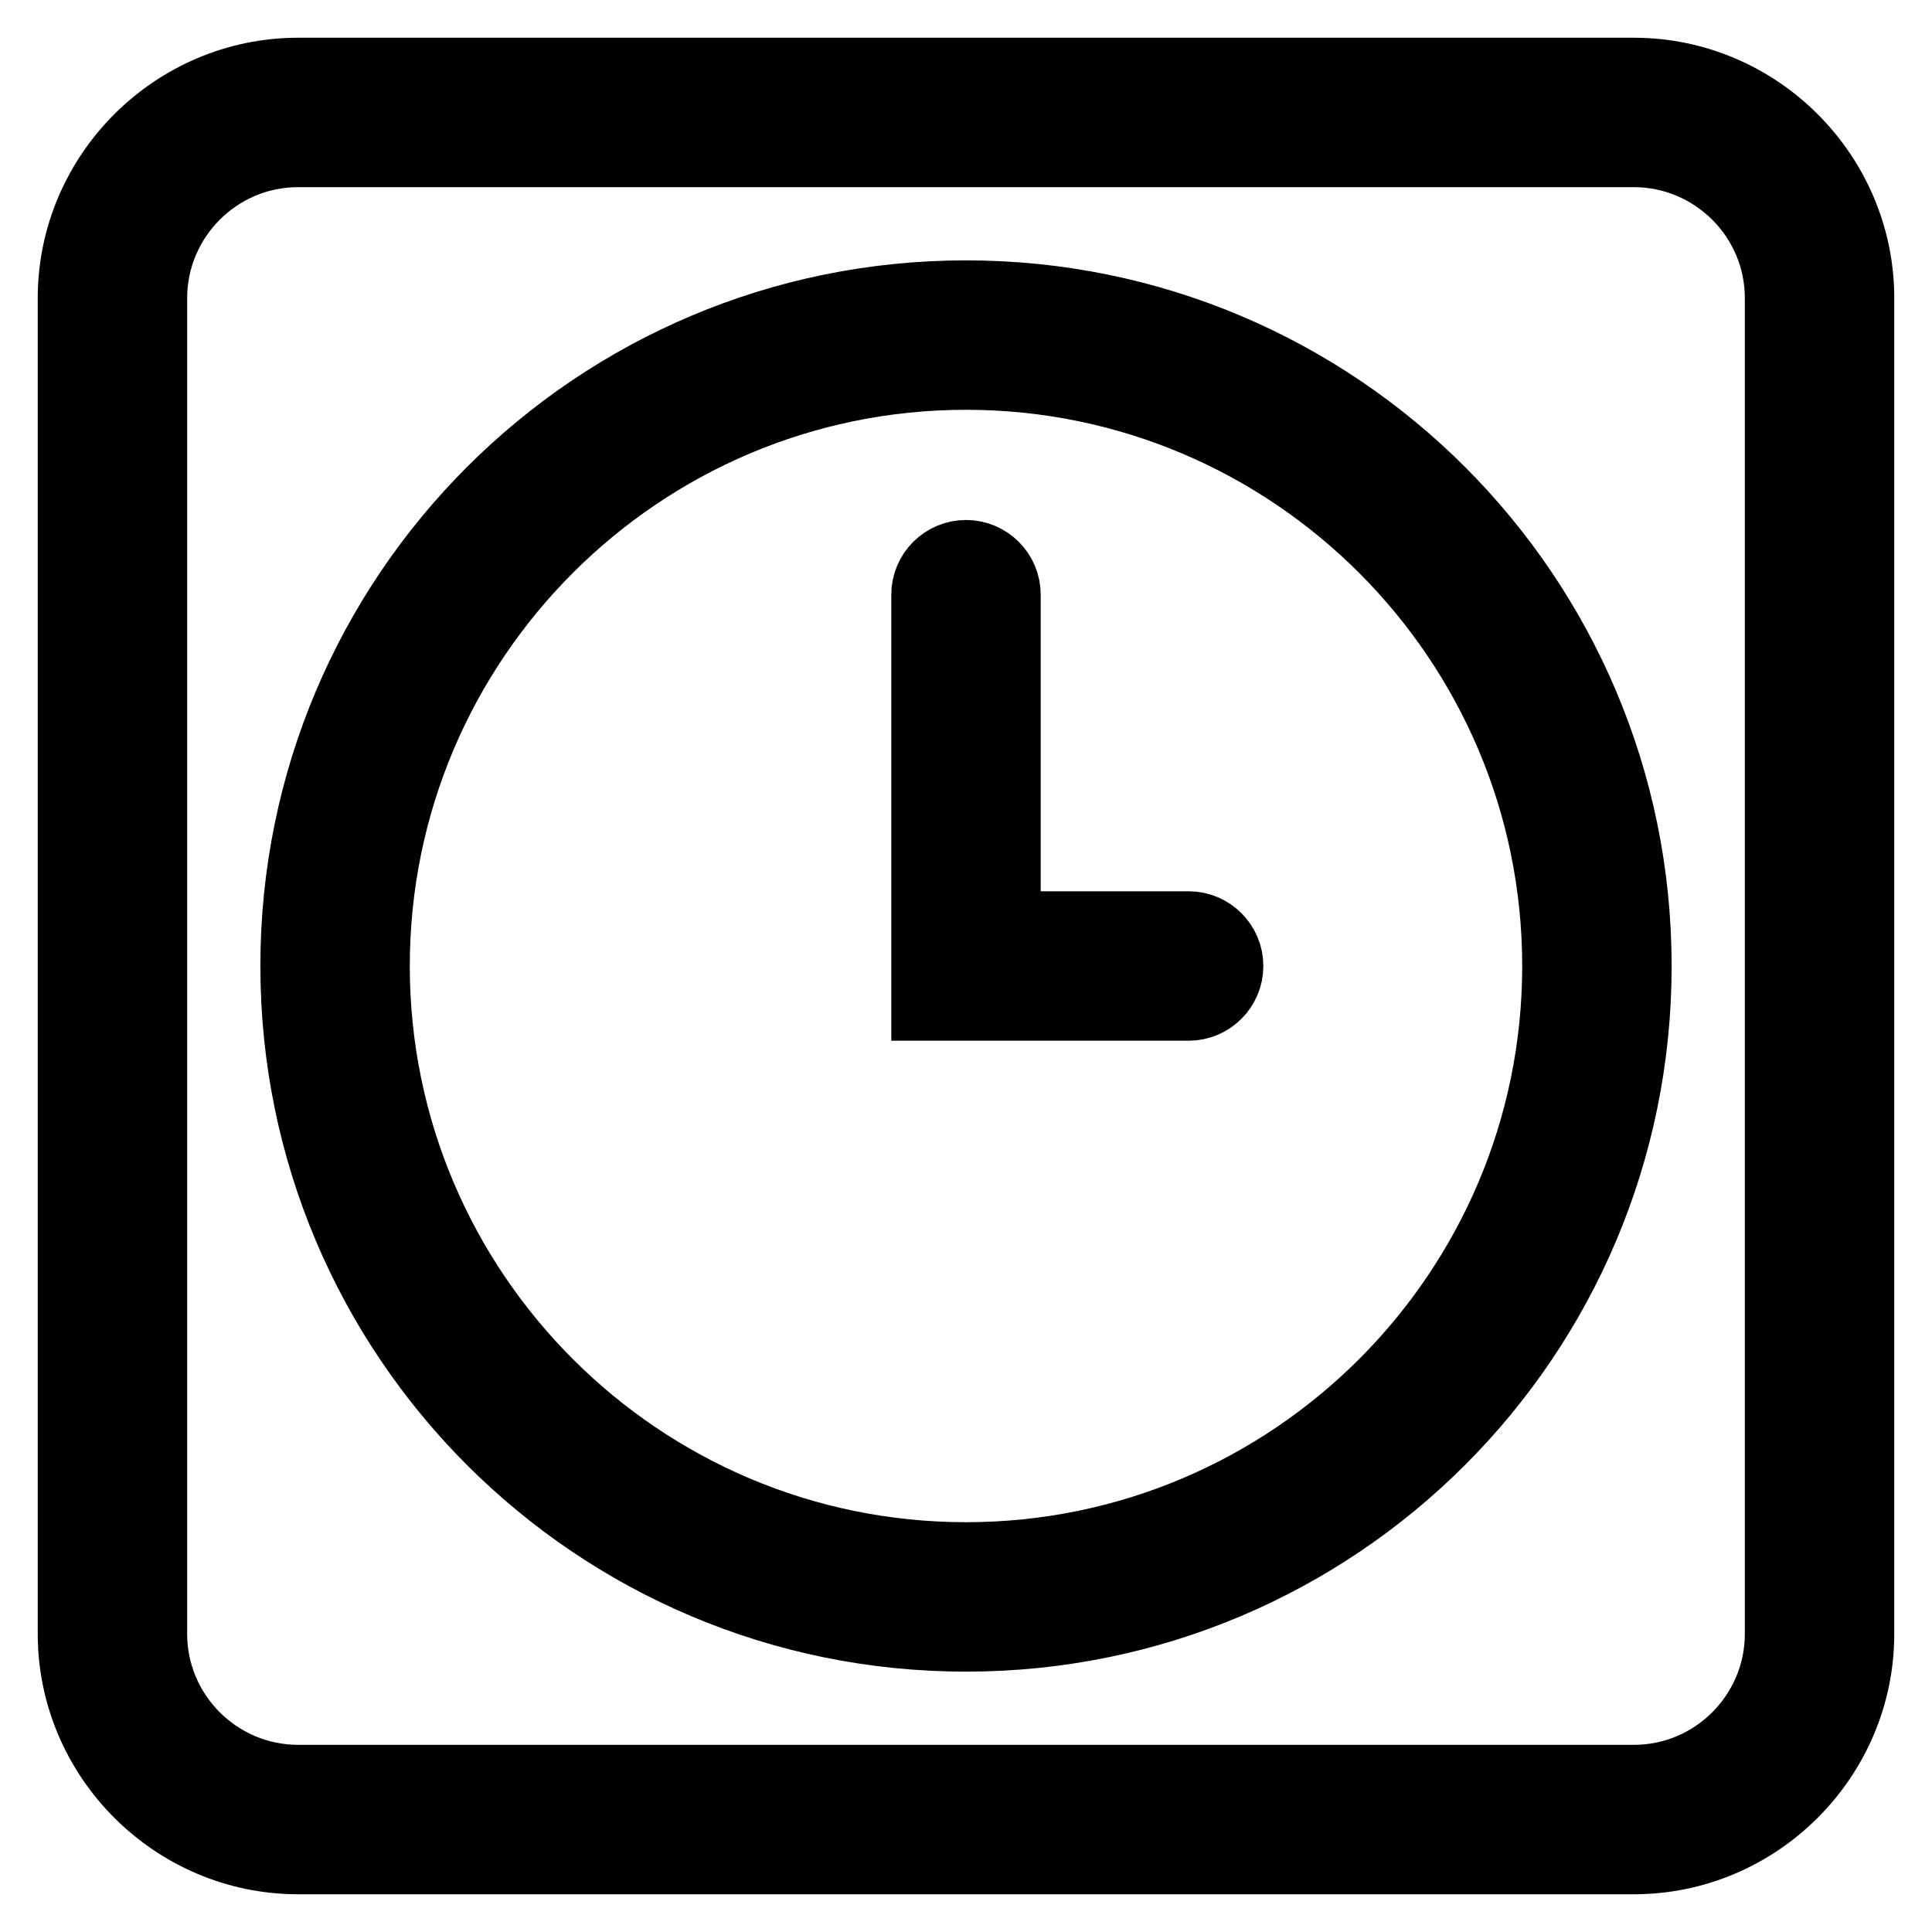<?xml version="1.0" encoding="utf-8"?>
<!-- Svg Vector Icons : http://www.onlinewebfonts.com/icon -->
<!DOCTYPE svg PUBLIC "-//W3C//DTD SVG 1.1//EN" "http://www.w3.org/Graphics/SVG/1.1/DTD/svg11.dtd">
<svg version="1.1" xmlns="http://www.w3.org/2000/svg" xmlns:xlink="http://www.w3.org/1999/xlink" x="0px" y="0px" viewBox="0 0 256 256" enable-background="new 0 0 256 256" xml:space="preserve">
<g> <path stroke-width="10" fill-opacity="0" stroke="#000000"  d="M216.5,19.8c10.8,0,19.7,8.8,19.7,19.7v177c0,10.8-8.8,19.7-19.7,19.7h-177c-10.8,0-19.7-8.8-19.7-19.7 v-177c0-10.8,8.8-19.7,19.7-19.7H216.5 M216.5,10h-177C23.3,10,10,23.3,10,39.5v177c0,16.2,13.3,29.5,29.5,29.5h177 c16.2,0,29.5-13.3,29.5-29.5v-177C246,23.3,232.7,10,216.5,10L216.5,10z M128,49.3c43.4,0,78.7,35.3,78.7,78.7 s-35.3,78.7-78.7,78.7S49.3,171.4,49.3,128S84.6,49.3,128,49.3 M128,39.5c-48.9,0-88.5,39.6-88.5,88.5c0,48.9,39.6,88.5,88.5,88.5 c48.9,0,88.5-39.6,88.5-88.5C216.5,79.1,176.9,39.5,128,39.5L128,39.5z M157.5,132.9h-34.4V78.8c0-2.7,2.2-4.9,4.9-4.9 s4.9,2.2,4.9,4.9v44.3h24.6c2.7,0,4.9,2.2,4.9,4.9S160.2,132.9,157.5,132.9z"/></g>
</svg>
